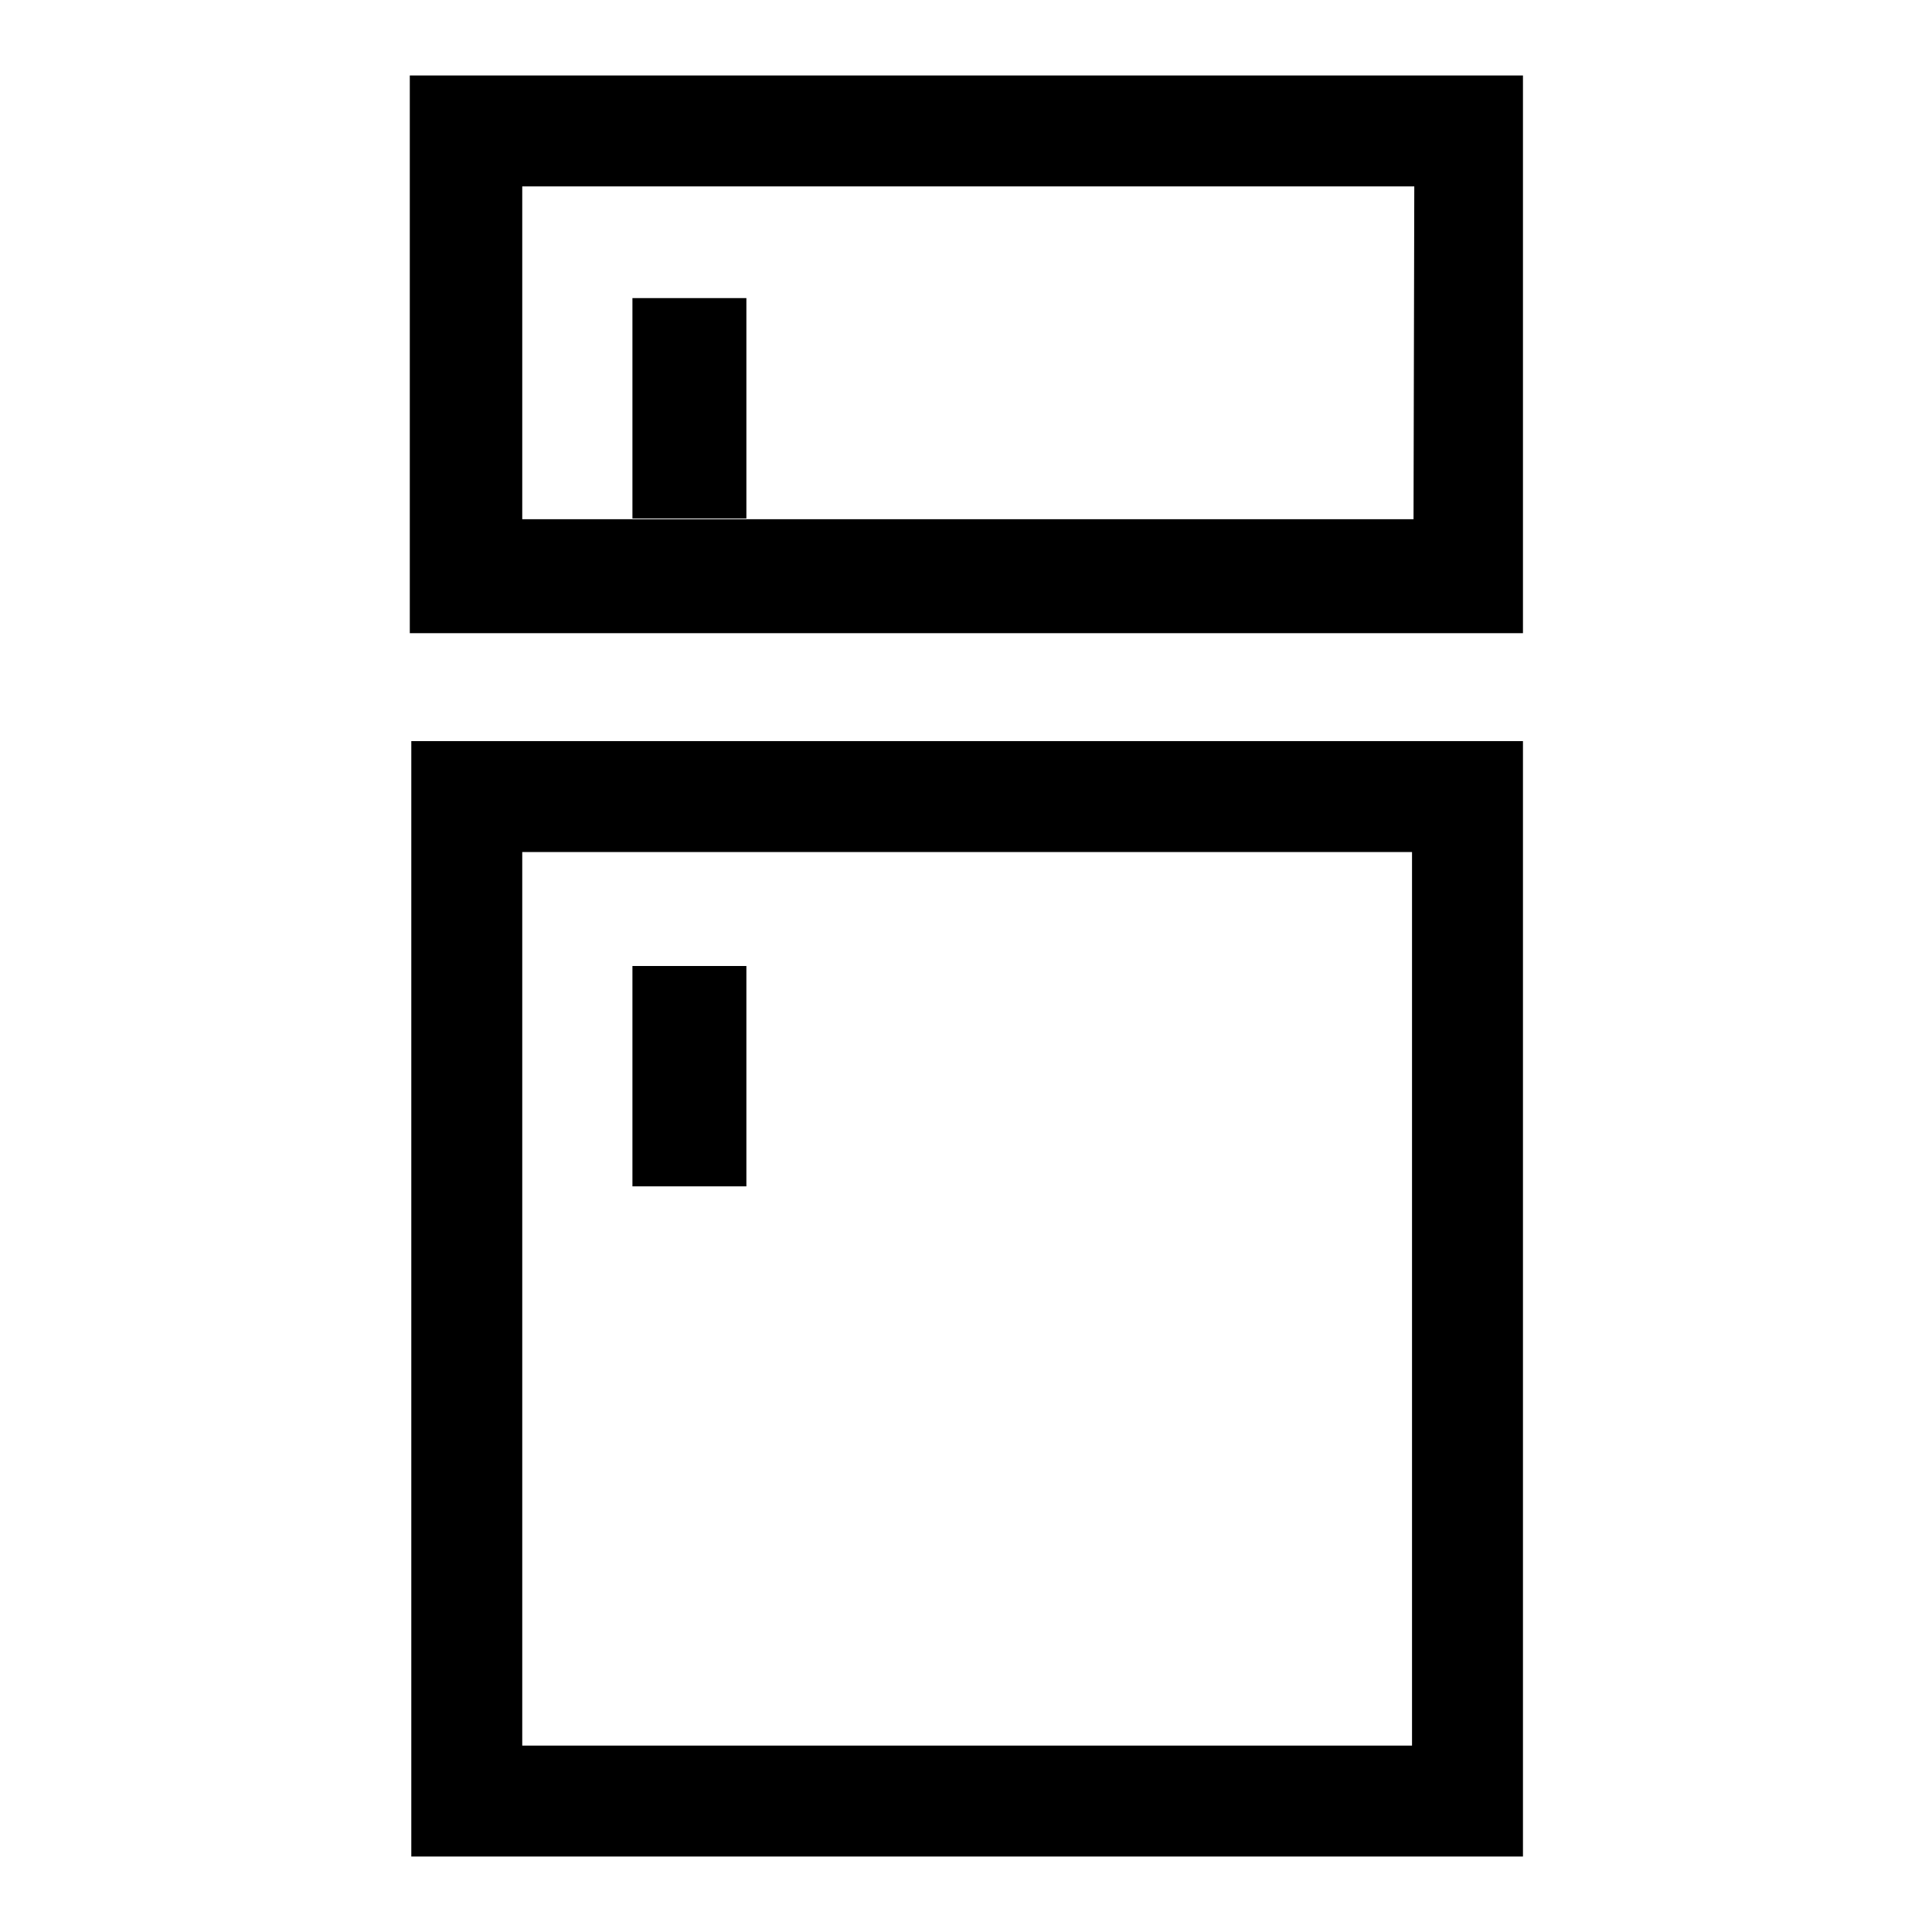 <?xml version="1.0" encoding="utf-8"?>
<!-- Svg Vector Icons : http://www.onlinewebfonts.com/icon -->
<!DOCTYPE svg PUBLIC "-//W3C//DTD SVG 1.1//EN" "http://www.w3.org/Graphics/SVG/1.1/DTD/svg11.dtd">
<svg version="1.1" xmlns="http://www.w3.org/2000/svg" xmlns:xlink="http://www.w3.org/1999/xlink" x="0px" y="0px" viewBox="0 0 256 256" enable-background="new 0 0 256 256" xml:space="preserve">
<g><g><path fill="#000000" d="M54.3,10v73.9h147.5V10H54.3z M187.3,68.8H69.2V24.7h118.2L187.3,68.8L187.3,68.8z M83.8,39.5h15.1v29.2H83.8V39.5z M83.8,128h15.1v29.2H83.8V128z M54.5,98.2V246h147.3V98.2H54.5L54.5,98.2z M187.1,231.3H69.2V112.9h117.9V231.3L187.1,231.3z"/></g></g>
</svg>